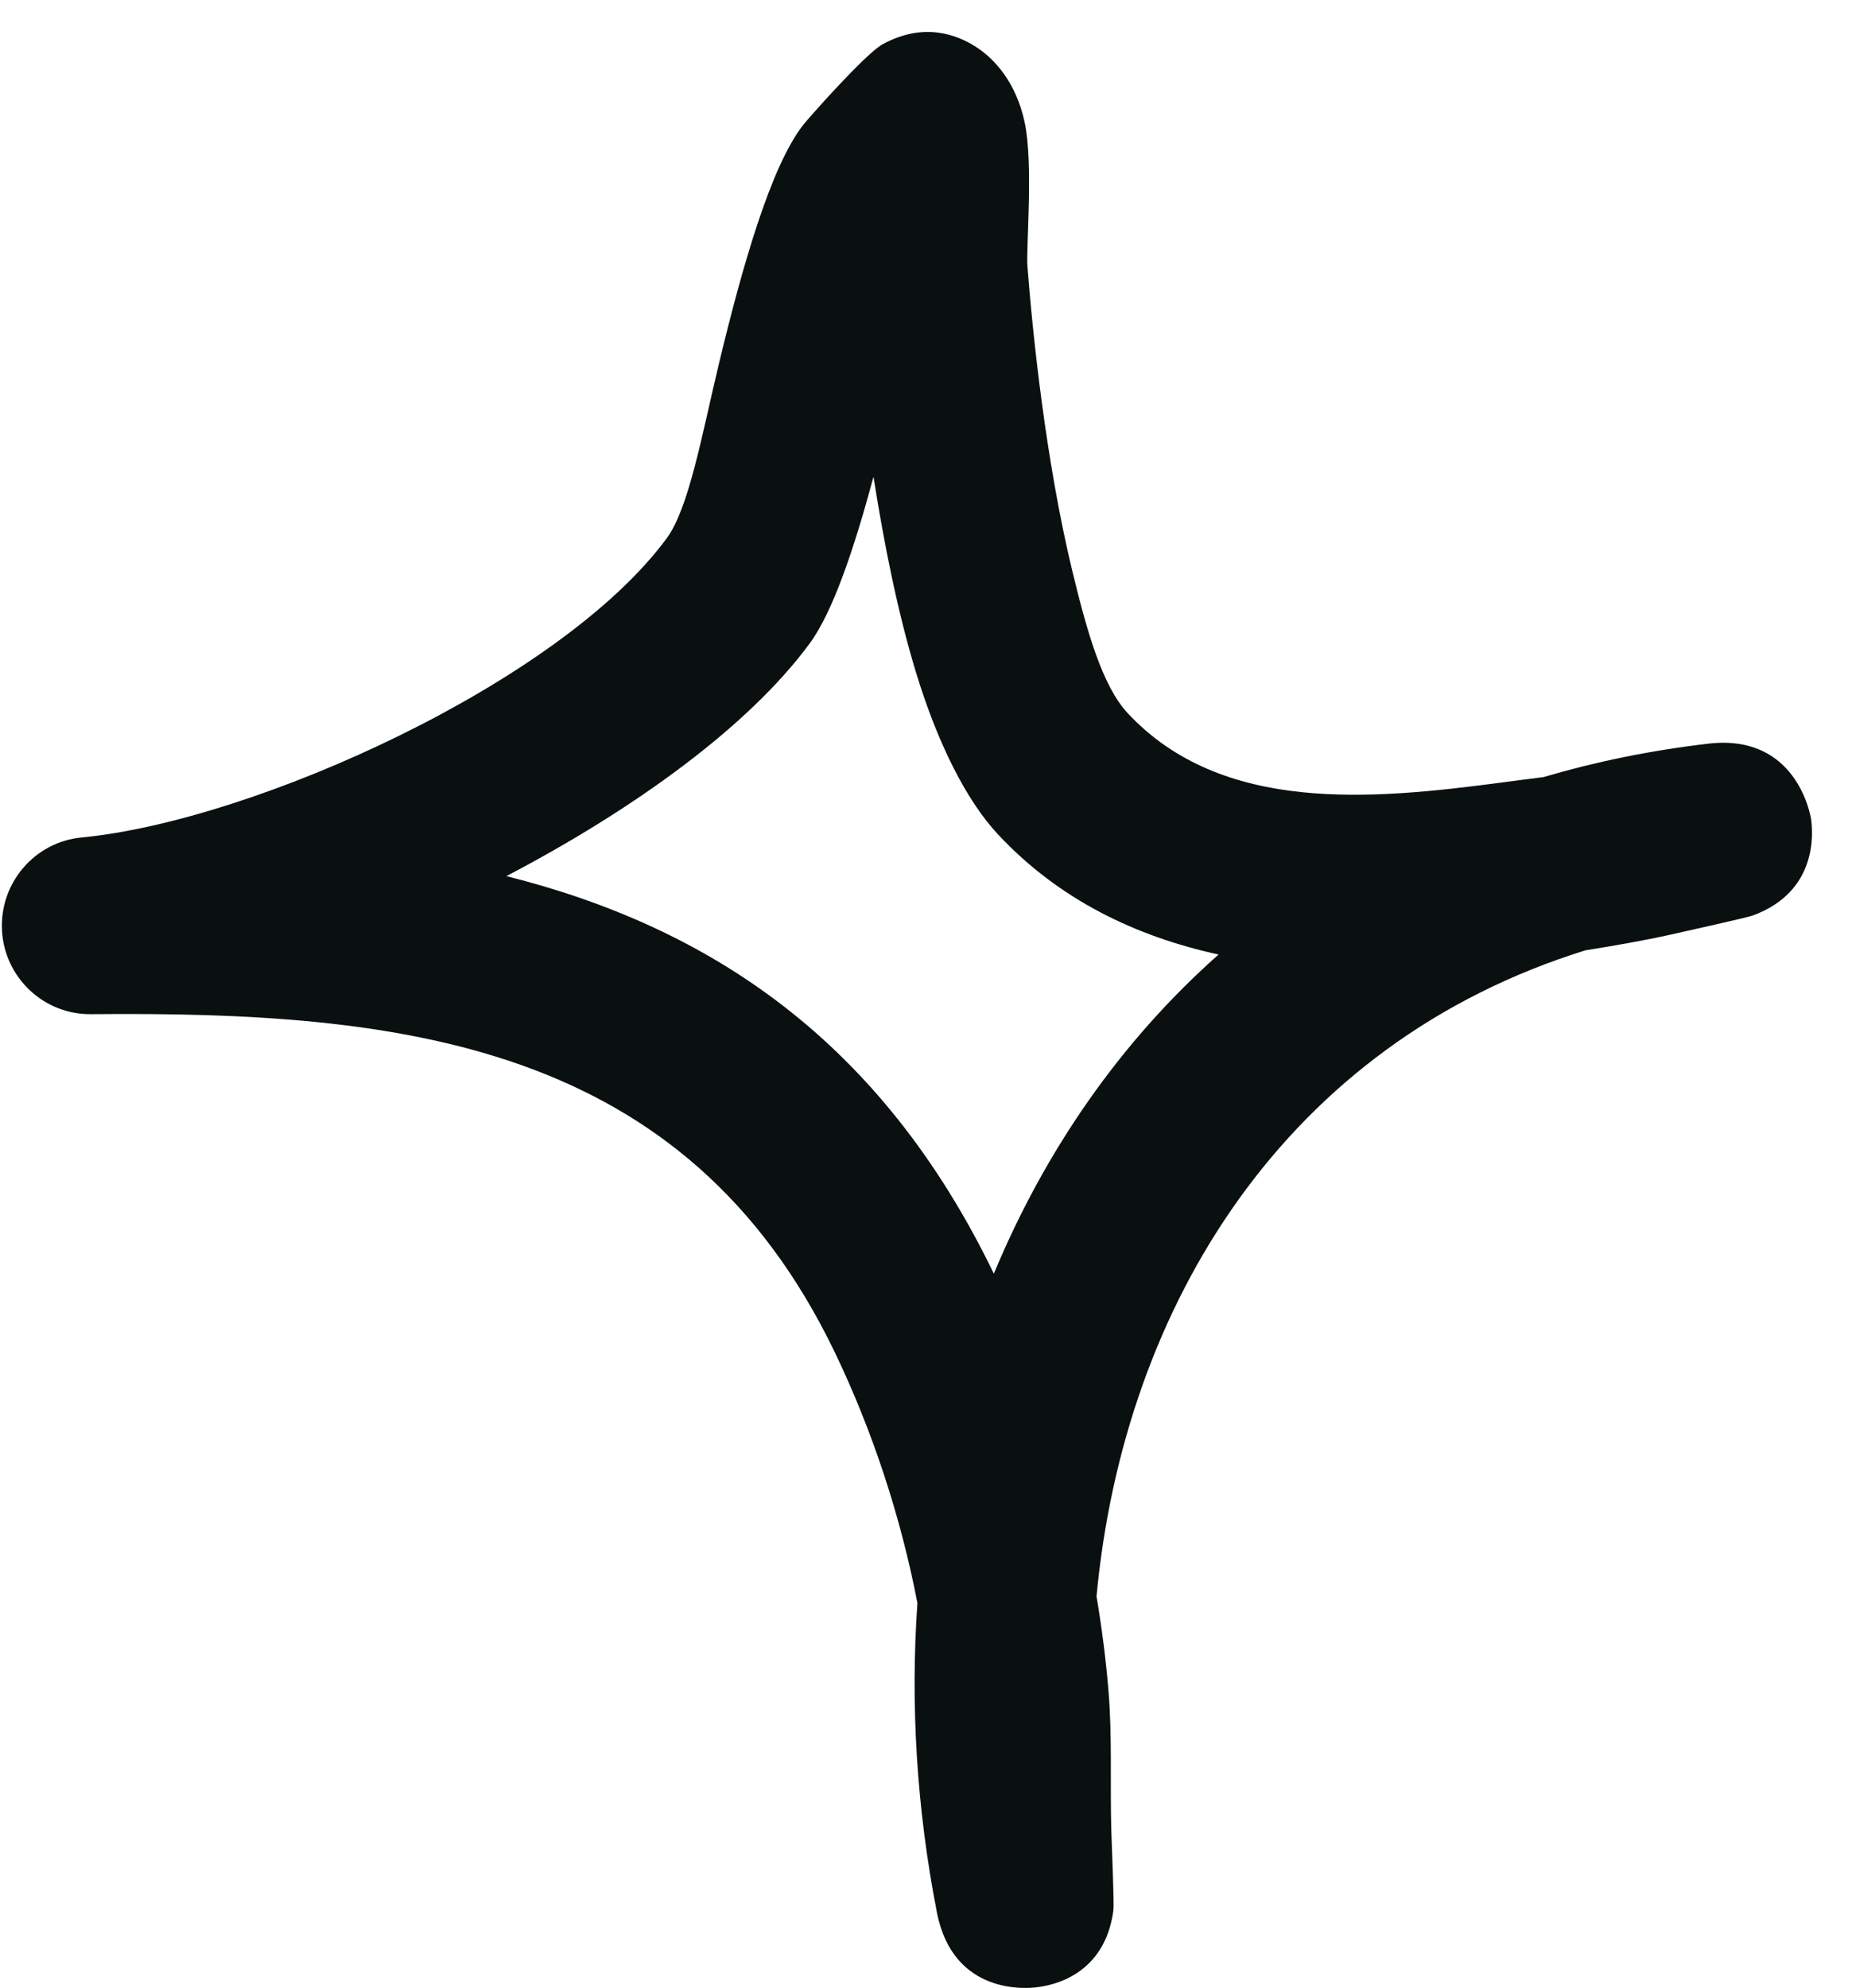 <svg width="41" height="44" viewBox="0 0 41 44" fill="none" xmlns="http://www.w3.org/2000/svg">
<path fill-rule="evenodd" clip-rule="evenodd" d="M24.275 35.333C24.393 36.032 24.482 36.724 24.539 37.415C24.626 38.452 24.572 39.497 24.603 40.535C24.616 40.975 24.669 42.122 24.648 42.287C24.455 43.724 23.295 43.945 22.955 43.984C22.791 44.007 21.105 44.196 20.741 42.326C20.295 40.039 20.152 37.737 20.31 35.482C19.941 33.565 19.311 31.656 18.479 29.927C15.168 23.052 8.859 22.384 2.023 22.447C0.972 22.463 0.099 21.638 0.044 20.593C-0.011 19.54 0.772 18.629 1.818 18.535C5.639 18.165 12.418 15.101 14.762 11.911C15.252 11.243 15.537 9.632 15.915 8.053C16.441 5.861 17.067 3.692 17.769 2.781C17.874 2.64 19.154 1.194 19.536 0.982C20.454 0.479 21.188 0.77 21.605 1.037C22.023 1.304 22.495 1.83 22.683 2.702C22.881 3.614 22.714 5.484 22.745 5.885C22.856 7.338 23.147 10.19 23.74 12.642C24.06 13.962 24.401 15.18 24.965 15.785C27.054 18.024 30.393 17.694 33.205 17.325C33.528 17.285 33.851 17.238 34.173 17.199C35.318 16.861 36.533 16.61 37.818 16.46C39.758 16.232 40.077 18.016 40.094 18.134C40.13 18.393 40.265 19.729 38.803 20.263C38.643 20.318 37.466 20.577 37.013 20.68C36.381 20.821 35.742 20.931 35.101 21.033C28.478 23.092 24.881 28.875 24.275 35.333ZM22.002 28.191C19.502 23.021 15.708 20.522 11.21 19.391L11.211 19.391C14.019 17.922 16.574 16.083 17.928 14.237C18.442 13.537 18.913 12.131 19.338 10.552C19.568 12.021 19.879 13.585 20.29 14.92C20.758 16.445 21.387 17.709 22.09 18.464C23.446 19.917 25.148 20.727 26.977 21.127C24.787 23.068 23.126 25.488 22.002 28.191Z" fill="#09100F"/>
</svg>
